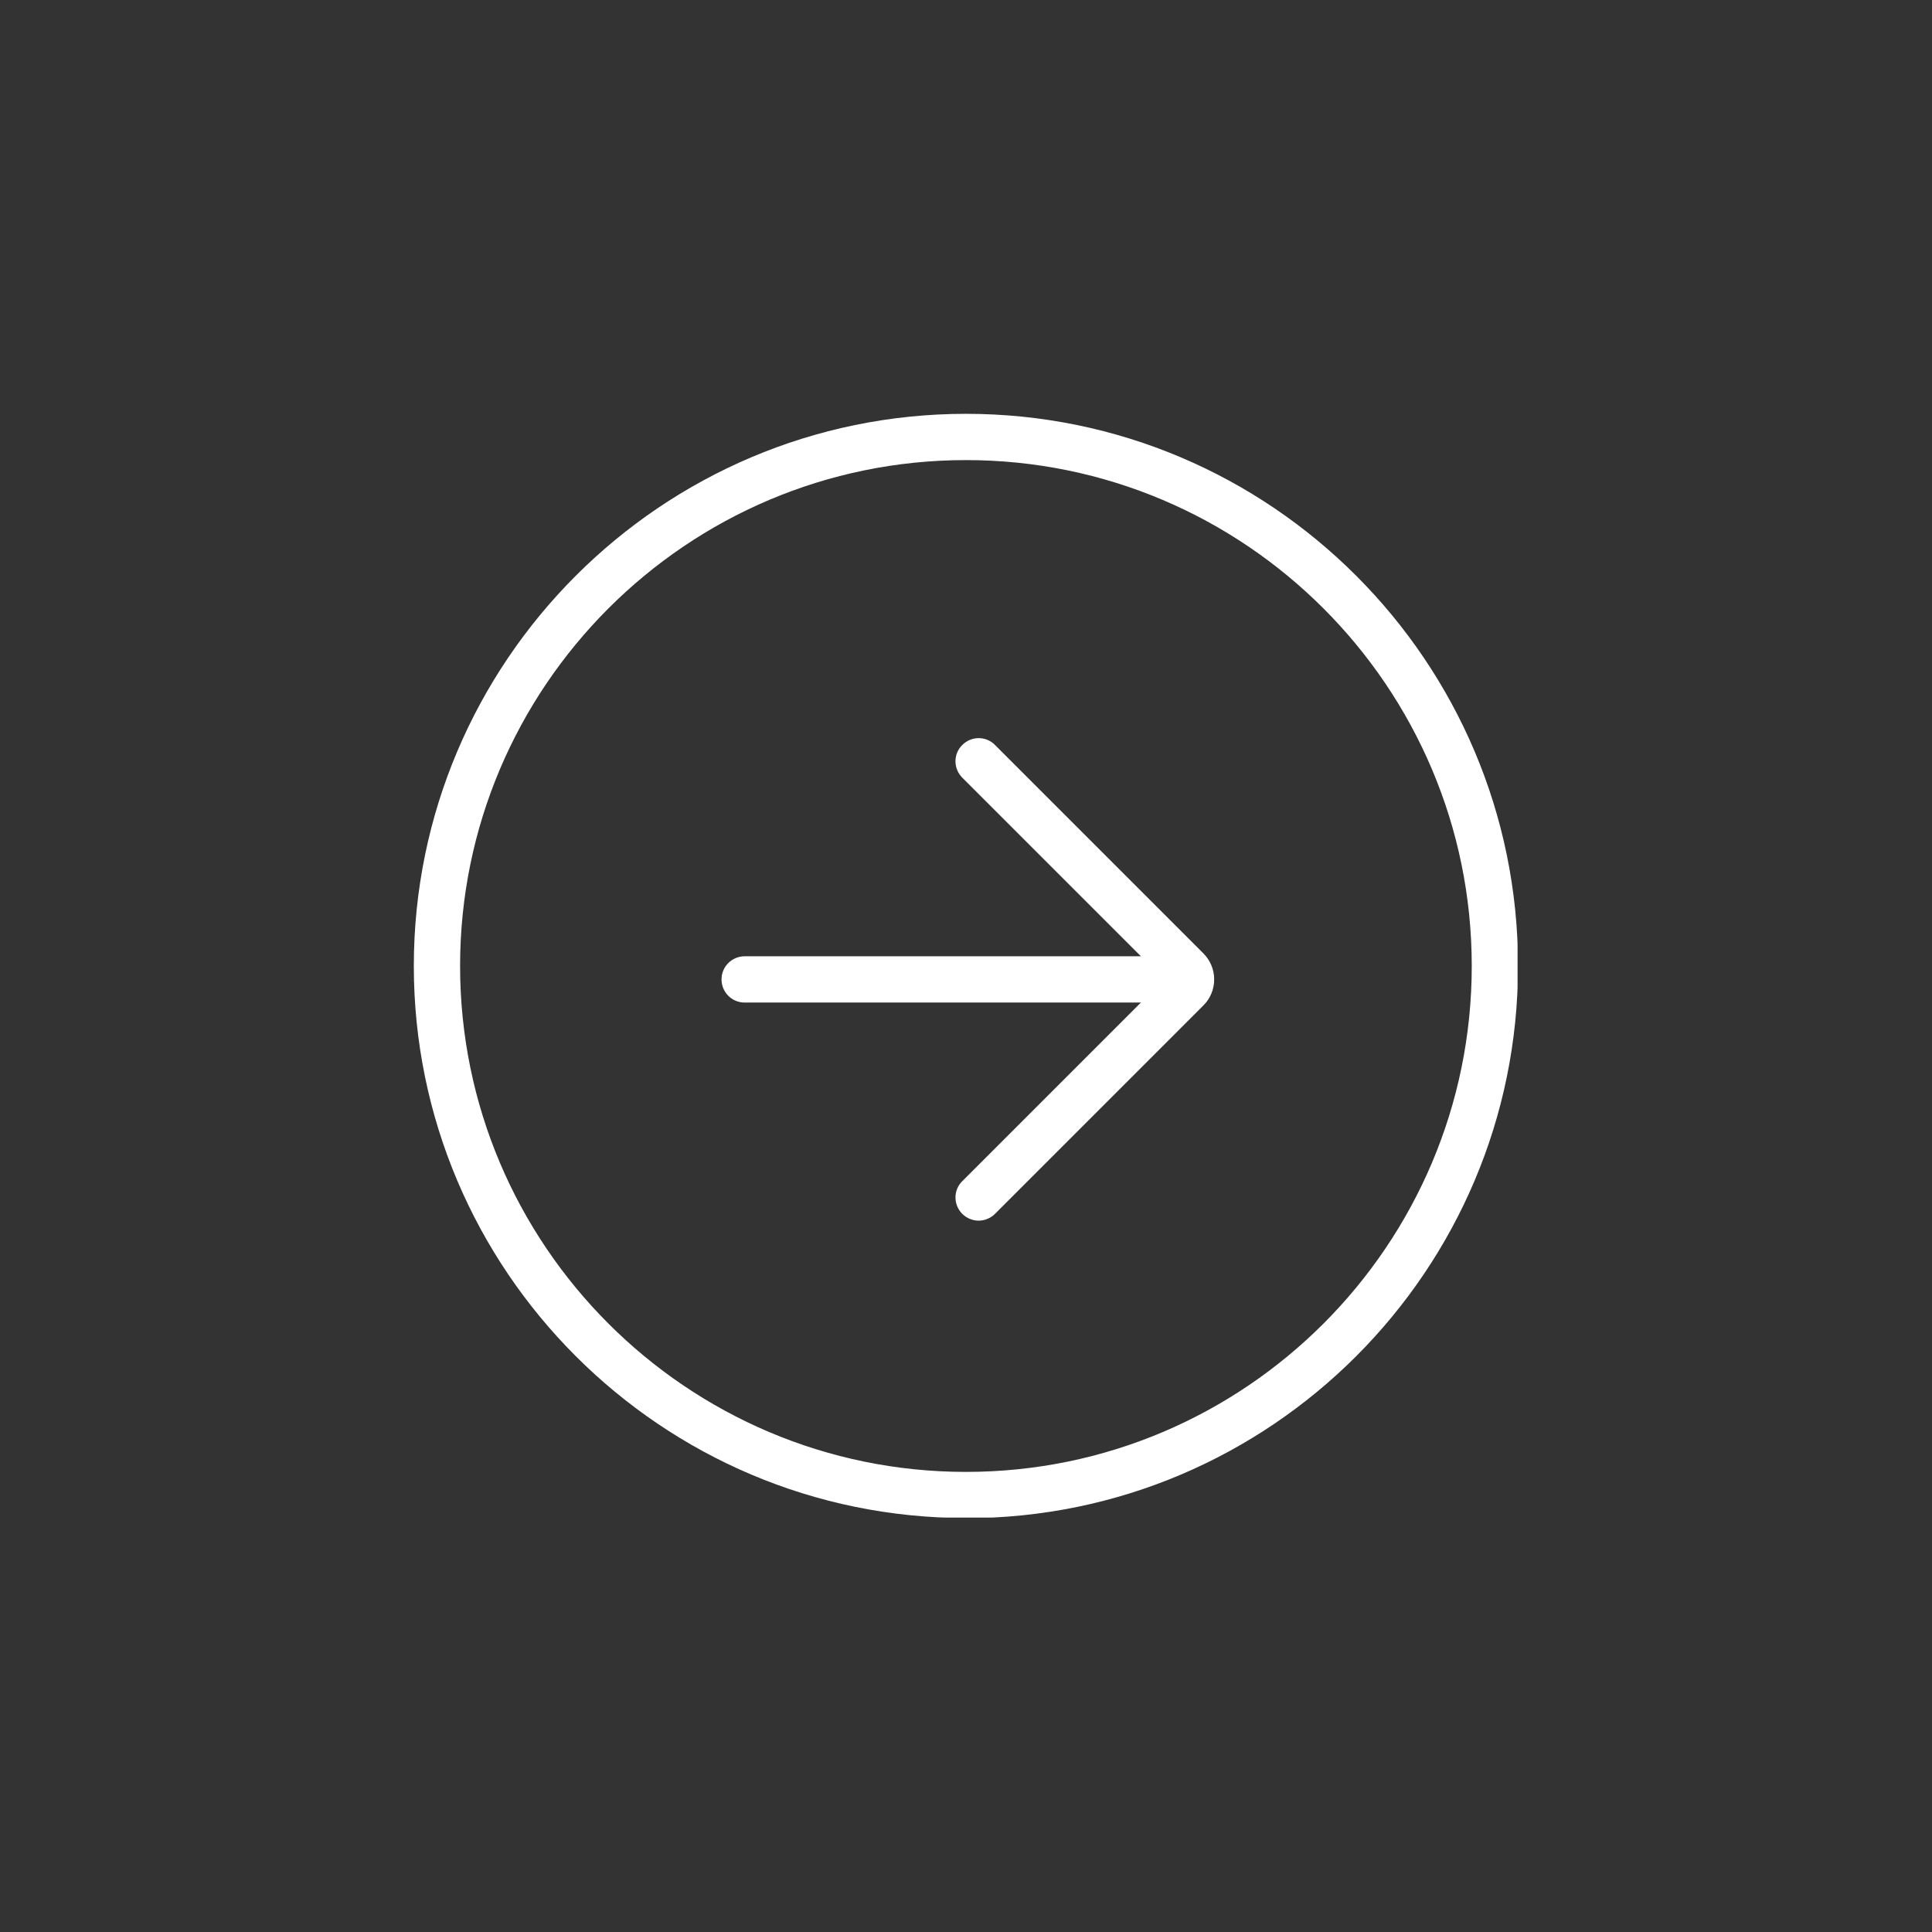 <?xml version="1.0" encoding="UTF-8"?> <svg xmlns="http://www.w3.org/2000/svg" xmlns:xlink="http://www.w3.org/1999/xlink" width="1080" zoomAndPan="magnify" viewBox="0 0 810 810" height="1080" preserveAspectRatio="xMidYMid meet" version="1.0"><rect x="0" y="0" width="810" height="810" fill="#333333" stroke="none"/><defs><clipPath id="9b362558ba"><path d="M 173.496 173.496 L 636.246 173.496 L 636.246 636.246 L 173.496 636.246 Z M 173.496 173.496 " clip-rule="nonzero"></path></clipPath></defs><g clip-path="url(#9b362558ba)"><path fill="#ffffff" d="M 405 636.438 C 277.348 636.438 173.496 532.586 173.496 405 C 173.496 277.414 277.348 173.496 405 173.496 C 532.648 173.496 636.438 277.348 636.438 405 C 636.438 532.648 532.586 636.504 405 636.504 Z M 405 192.895 C 288.02 192.895 192.895 288.02 192.895 405 C 192.895 521.98 288.02 617.102 405 617.102 C 521.98 617.102 617.039 521.98 617.039 405 C 617.039 288.02 521.914 192.895 405 192.895 Z M 405 192.895 " fill-opacity="1" fill-rule="nonzero"></path></g><path fill="#ffffff" d="M 410.301 511.762 C 407.844 511.762 405.324 510.793 403.445 508.918 C 399.633 505.102 399.633 498.957 403.445 495.207 L 488.031 410.625 L 403.445 326.043 C 399.633 322.227 399.633 316.082 403.445 312.332 C 407.262 308.516 413.406 308.516 417.156 312.332 L 504.453 399.633 C 507.43 402.605 509.047 406.484 509.047 410.625 C 509.047 414.762 507.43 418.707 504.453 421.617 L 417.156 508.918 C 415.281 510.793 412.758 511.762 410.301 511.762 Z M 490.746 413.277 Z M 490.746 413.277 " fill-opacity="1" fill-rule="nonzero"></path><path fill="#ffffff" d="M 499.219 420.324 L 312.203 420.324 C 306.836 420.324 302.504 415.992 302.504 410.625 C 302.504 405.258 306.836 400.926 312.203 400.926 L 499.219 400.926 C 504.586 400.926 508.918 405.258 508.918 410.625 C 508.918 415.992 504.586 420.324 499.219 420.324 Z M 499.219 420.324 " fill-opacity="1" fill-rule="nonzero"></path></svg> 